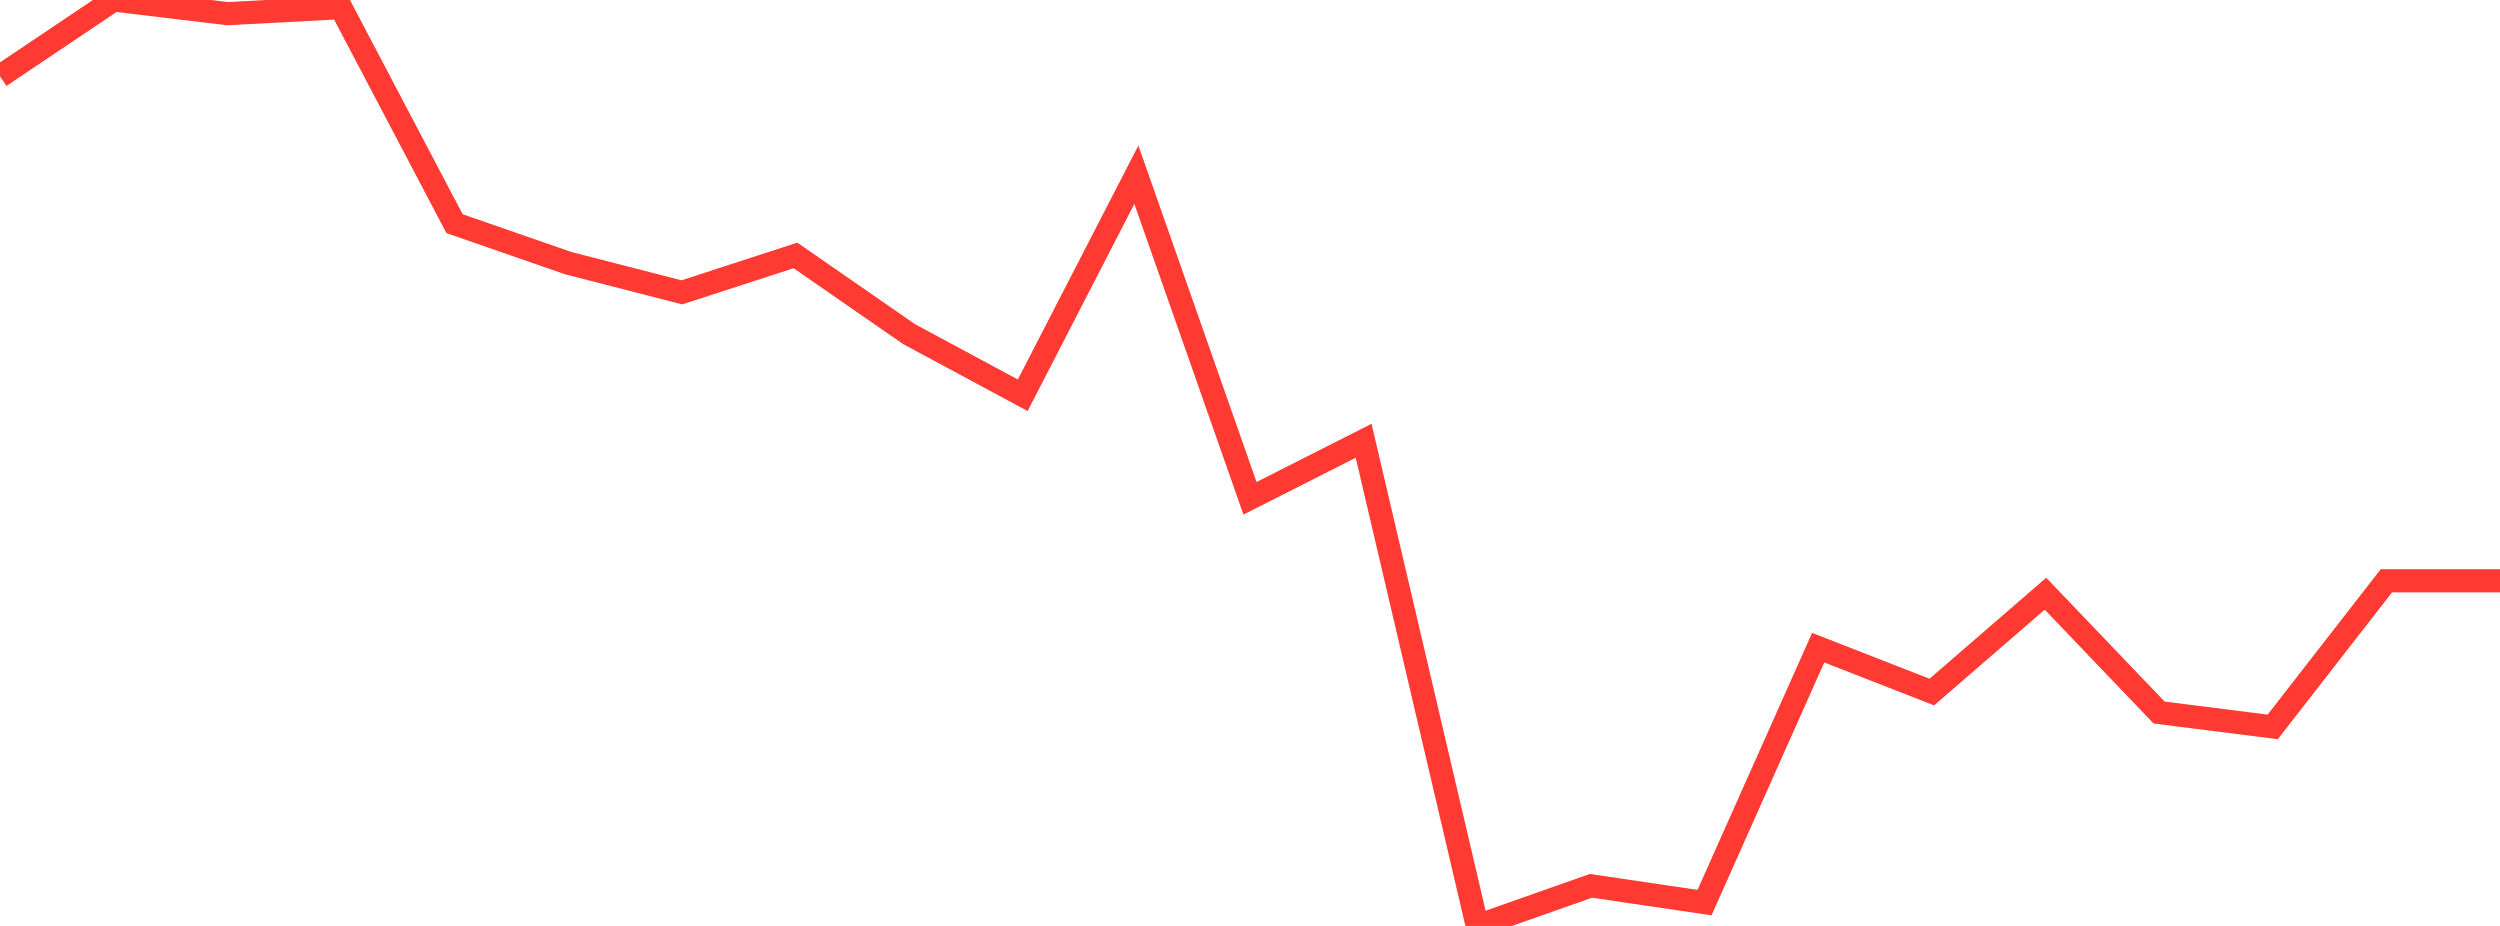 <?xml version="1.0" standalone="no"?>
<!DOCTYPE svg PUBLIC "-//W3C//DTD SVG 1.1//EN" "http://www.w3.org/Graphics/SVG/1.1/DTD/svg11.dtd">

<svg width="135" height="50" viewBox="0 0 135 50" preserveAspectRatio="none" 
  xmlns="http://www.w3.org/2000/svg"
  xmlns:xlink="http://www.w3.org/1999/xlink">


<polyline points="0.0, 4.122 6.136, 0.0 12.273, 0.737 18.409, 0.413 24.545, 12.078 30.682, 14.209 36.818, 15.787 42.955, 13.793 49.091, 18.044 55.227, 21.345 61.364, 9.434 67.5, 26.908 73.636, 23.801 79.773, 50.0 85.909, 47.835 92.045, 48.741 98.182, 34.975 104.318, 37.371 110.455, 32.06 116.591, 38.477 122.727, 39.253 128.864, 31.363 135.0, 31.363" fill="none" stroke="#ff3a33" stroke-width="1.25"/>

</svg>